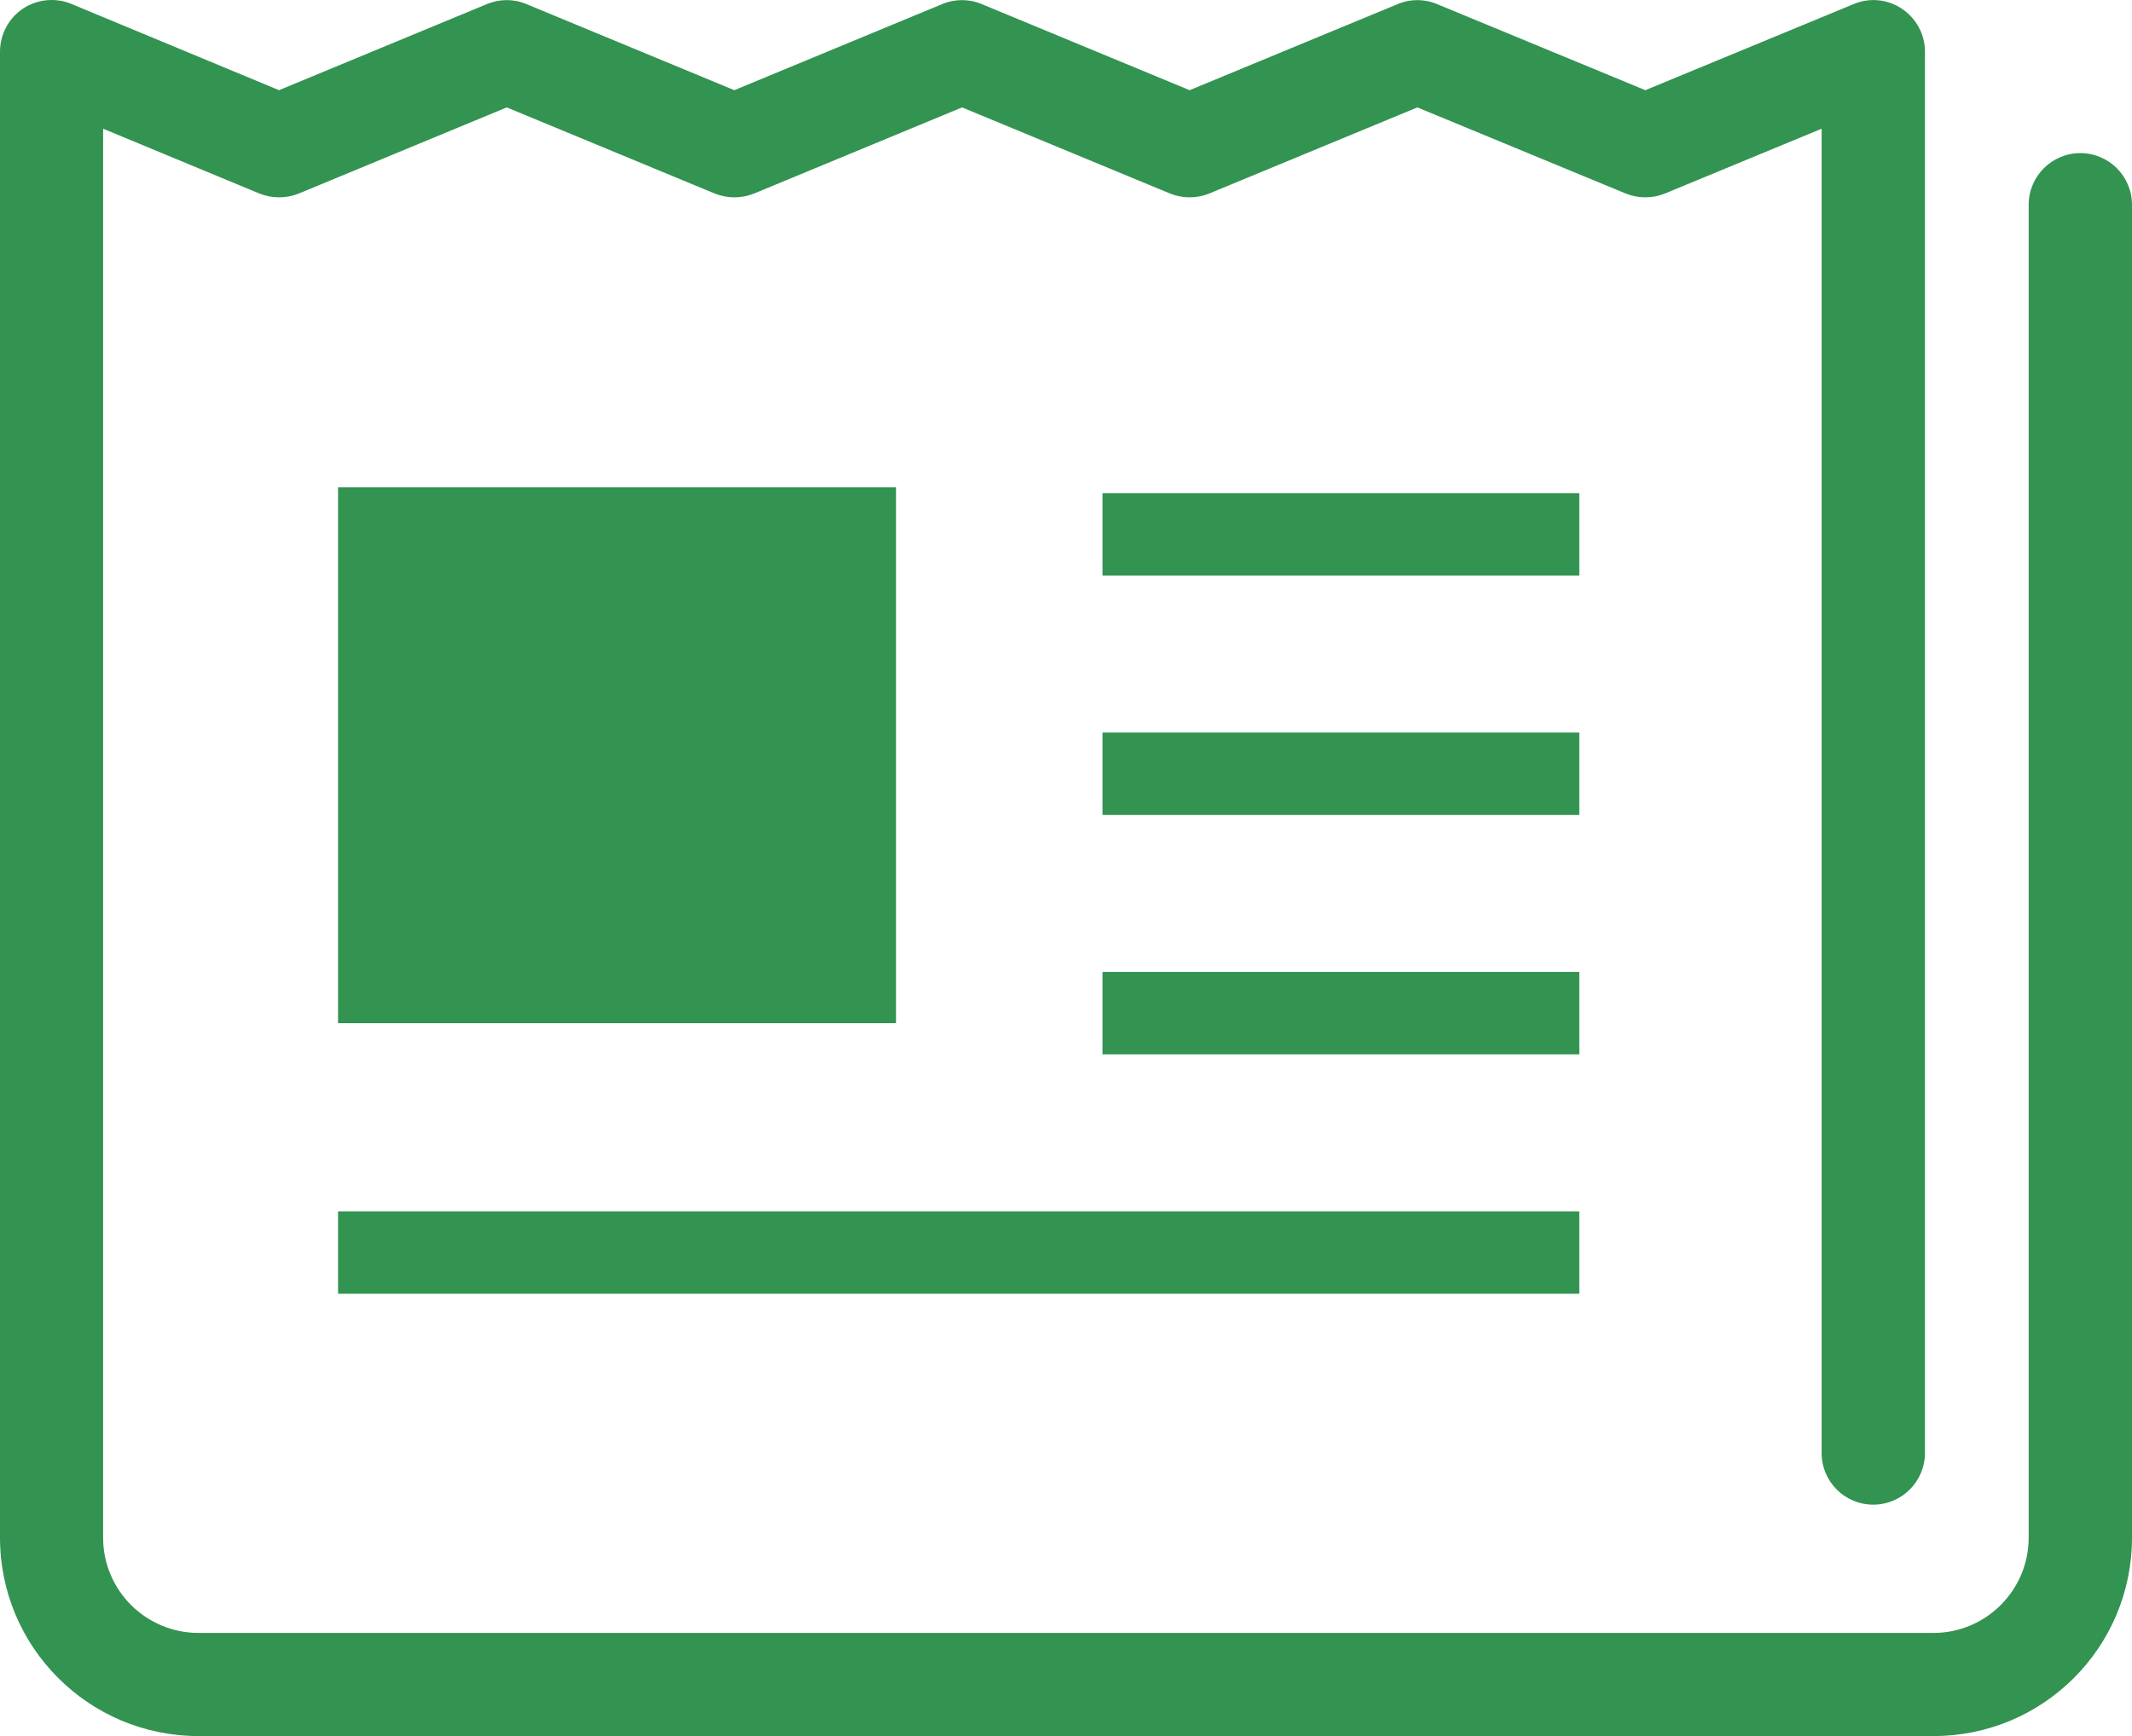 <?xml version="1.0" encoding="utf-8"?>
<!-- Generator: Adobe Illustrator 19.2.1, SVG Export Plug-In . SVG Version: 6.00 Build 0)  -->
<svg version="1.1" id="_x32_" xmlns="http://www.w3.org/2000/svg" xmlns:xlink="http://www.w3.org/1999/xlink" x="0px" y="0px"
	 viewBox="0 0 1040 847" style="enable-background:new 0 0 1040 847;" xml:space="preserve">
<style type="text/css">
	.st0{fill:#339351;}
</style>
<g>
	<path class="st0" d="M1014.8,74.7c-13.9,0-25.2,11.3-25.2,25.2v650.3c0,25.7-20.9,46.5-46.5,46.5H96.8
		c-25.7-0.1-46.5-20.8-46.5-46.5V62.8l76.2,31.6c6.1,2.5,13.1,2.5,19.3,0l101.4-42l101.4,42c6.1,2.5,13.1,2.5,19.3,0l101.4-42
		l101.4,42c6.1,2.5,13.1,2.5,19.2,0l101.5-42l101.6,42c6.1,2.5,13.1,2.5,19.2,0l76.4-31.6v646.1c0,13.9,11.2,25.2,25.2,25.2
		c13.9,0,25.2-11.3,25.2-25.2V25.2c0-8.4-4.2-16.2-11.2-20.9c-7-4.7-15.8-5.6-23.6-2.3l-101.6,42l-101.6-42
		c-6.1-2.6-13.1-2.6-19.2,0l-101.5,42l-101.4-42c-6.1-2.6-13.1-2.6-19.3,0l-101.4,42l-101.4-42c-6.1-2.6-13.1-2.6-19.3,0l-101.4,42
		L34.8,1.9C27-1.3,18.2-0.4,11.2,4.2C4.2,8.9,0,16.8,0,25.2v725C0,803.7,43.4,847,96.8,847h846.4c53.5,0,96.8-43.3,96.8-96.8V99.9
		C1040,86,1028.7,74.7,1014.8,74.7z"/>
	<rect x="164.9" y="237.7" class="st0" width="272.2" height="261.5"/>
	<rect x="537.8" y="240.6" class="st0" width="232.6" height="40.2"/>
	<rect x="537.8" y="357.4" class="st0" width="232.6" height="40.2"/>
	<rect x="537.8" y="474.2" class="st0" width="232.6" height="40.2"/>
	<rect x="164.9" y="591" class="st0" width="605.5" height="40.2"/>
</g>
</svg>
